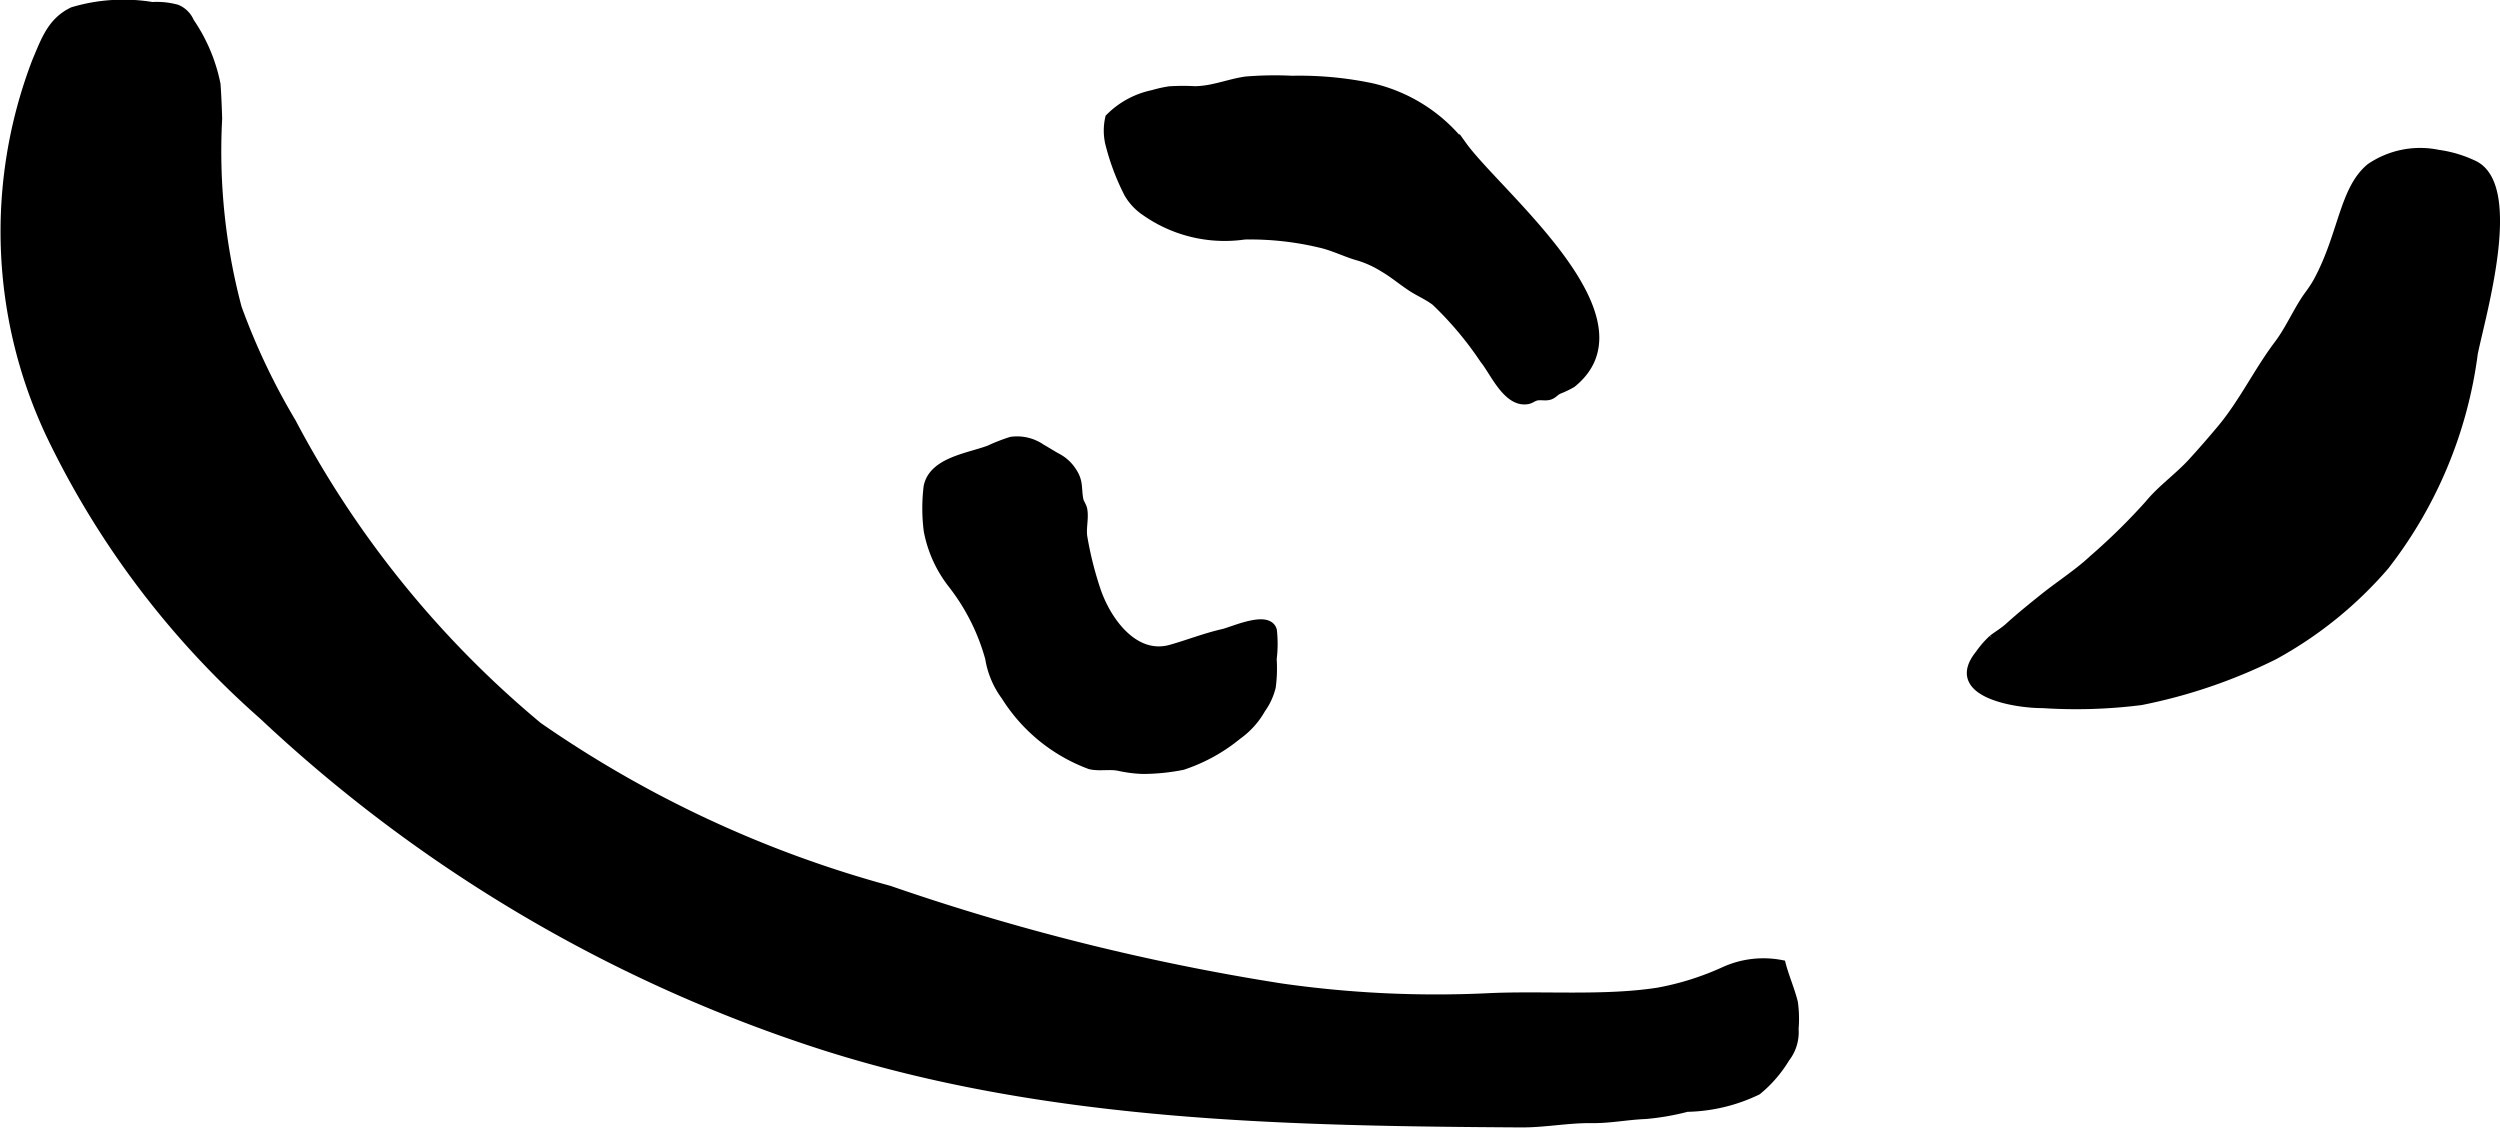 <?xml version="1.0" encoding="UTF-8"?>
<svg xmlns="http://www.w3.org/2000/svg"
     version="1.1"
     width="17.88mm"
     height="8.064mm"
     viewBox="0 0 50.684 22.857">
   <defs>
      <style type="text/css"><![CDATA[
      .a {
        stroke: #000;
        stroke-miterlimit: 10;
        stroke-width: 0.15px;
        fill-rule: evenodd;
      }
    ]]></style>
   </defs>
   <path class="a"
         d="M4.429,2.406a12.373,12.373,0,0,0,.396,3.83A13.504,13.504,0,0,0,5.923,8.551a20.346,20.346,0,0,0,4.994,6.165A23.053,23.053,0,0,0,18.027,18.029a46.19,46.19,0,0,0,7.951,1.983,22.235,22.235,0,0,0,4.147.2c1.126-.058,2.385.057,3.493-.116a5.67,5.67,0,0,0,1.335-.421,1.931,1.931,0,0,1,1.174-.136c.068.264.184.522.248.785a2.374,2.374,0,0,1,.014.534.864.864,0,0,1-.181.6,2.562,2.562,0,0,1-.573.663,3.434,3.434,0,0,1-1.433.344,4.988,4.988,0,0,1-.843.146c-.371.014-.713.088-1.093.083-.483-.006-.952.091-1.437.087-4.706-.03-9.592-.112-14.162-1.576A29.965,29.965,0,0,1,5.322,14.51,17.873,17.873,0,0,1,1.103,9.005a9.646,9.646,0,0,1-.376-7.768c.178-.418.307-.81.744-1.019A3.594,3.594,0,0,1,3.086.115a1.567,1.567,0,0,1,.502.052.506.506,0,0,1,.273.272,3.424,3.424,0,0,1,.535,1.268C4.413,1.942,4.422,2.175,4.429,2.406Z"/>
   <path class="a"
         d="M48.045,3.389c-.546.454-.56,1.369-1.068,2.308a2.542,2.542,0,0,1-.185.281c-.228.318-.376.685-.612.998-.416.551-.719,1.192-1.163,1.72-.186.222-.383.448-.579.663-.279.306-.621.541-.883.86a12.54,12.54,0,0,1-1.121,1.102c-.314.294-.675.521-1.009.789-.238.191-.476.382-.701.587-.106.097-.227.166-.333.248a1.905,1.905,0,0,0-.271.312c-.661.818.78,1.027,1.289,1.023a10.481,10.481,0,0,0,1.999-.061,10.782,10.782,0,0,0,2.697-.919,8.083,8.083,0,0,0,2.254-1.821A8.881,8.881,0,0,0,50.159,7.166c.151-.757.942-3.416-.015-3.844a2.449,2.449,0,0,0-.712-.211A1.805,1.805,0,0,0,48.045,3.389Z"/>
   <path class="a"
         d="M21.12,9.078a.874.874,0,0,0-.623-.148,3.657,3.657,0,0,0-.444.173c-.413.157-1.147.238-1.253.761a3.628,3.628,0,0,0,.002.894,2.516,2.516,0,0,0,.502,1.102,4.279,4.279,0,0,1,.744,1.485,1.766,1.766,0,0,0,.325.773,3.44,3.44,0,0,0,1.722,1.401c.183.045.383-.002.57.03a2.681,2.681,0,0,0,.505.066,4.185,4.185,0,0,0,.808-.082,3.476,3.476,0,0,0,1.12-.617,1.651,1.651,0,0,0,.482-.535,1.315,1.315,0,0,0,.209-.452,2.858,2.858,0,0,0,.019-.566,2.506,2.506,0,0,0,.004-.586c-.098-.335-.803-.001-1.019.049-.363.083-.7.217-1.057.318-.733.208-1.285-.559-1.495-1.177a7.104,7.104,0,0,1-.271-1.077c-.031-.184.033-.383-.003-.567-.015-.076-.067-.129-.081-.208-.039-.226.005-.354-.137-.566a.819.819,0,0,0-.306-.282C21.339,9.211,21.232,9.141,21.12,9.078Z"/>
   <path class="a"
         d="M23.372,1.899a1.745,1.745,0,0,0-.889.483,1.164,1.164,0,0,0-.003.516,4.734,4.734,0,0,0,.387,1.032,1.136,1.136,0,0,0,.345.367,2.809,2.809,0,0,0,2.02.483,6.108,6.108,0,0,1,1.6.183c.247.066.473.182.723.25a2.084,2.084,0,0,1,.489.226c.199.116.37.262.562.389.161.106.339.178.492.297a6.962,6.962,0,0,1,.981,1.169c.199.238.47.904.896.823.063-.012.107-.054.166-.069.089-.023.165.004.25-.012.097-.019.125-.078.205-.121a1.87,1.87,0,0,0,.281-.134c1.65-1.333-1.504-3.847-2.215-4.838a3.276,3.276,0,0,0-1.861-1.185,7.151,7.151,0,0,0-1.609-.148,7.137,7.137,0,0,0-.932.015c-.234.033-.457.109-.688.156a1.914,1.914,0,0,1-.34.041,4.313,4.313,0,0,0-.527.002A2.619,2.619,0,0,0,23.372,1.899Z"/>
</svg>
